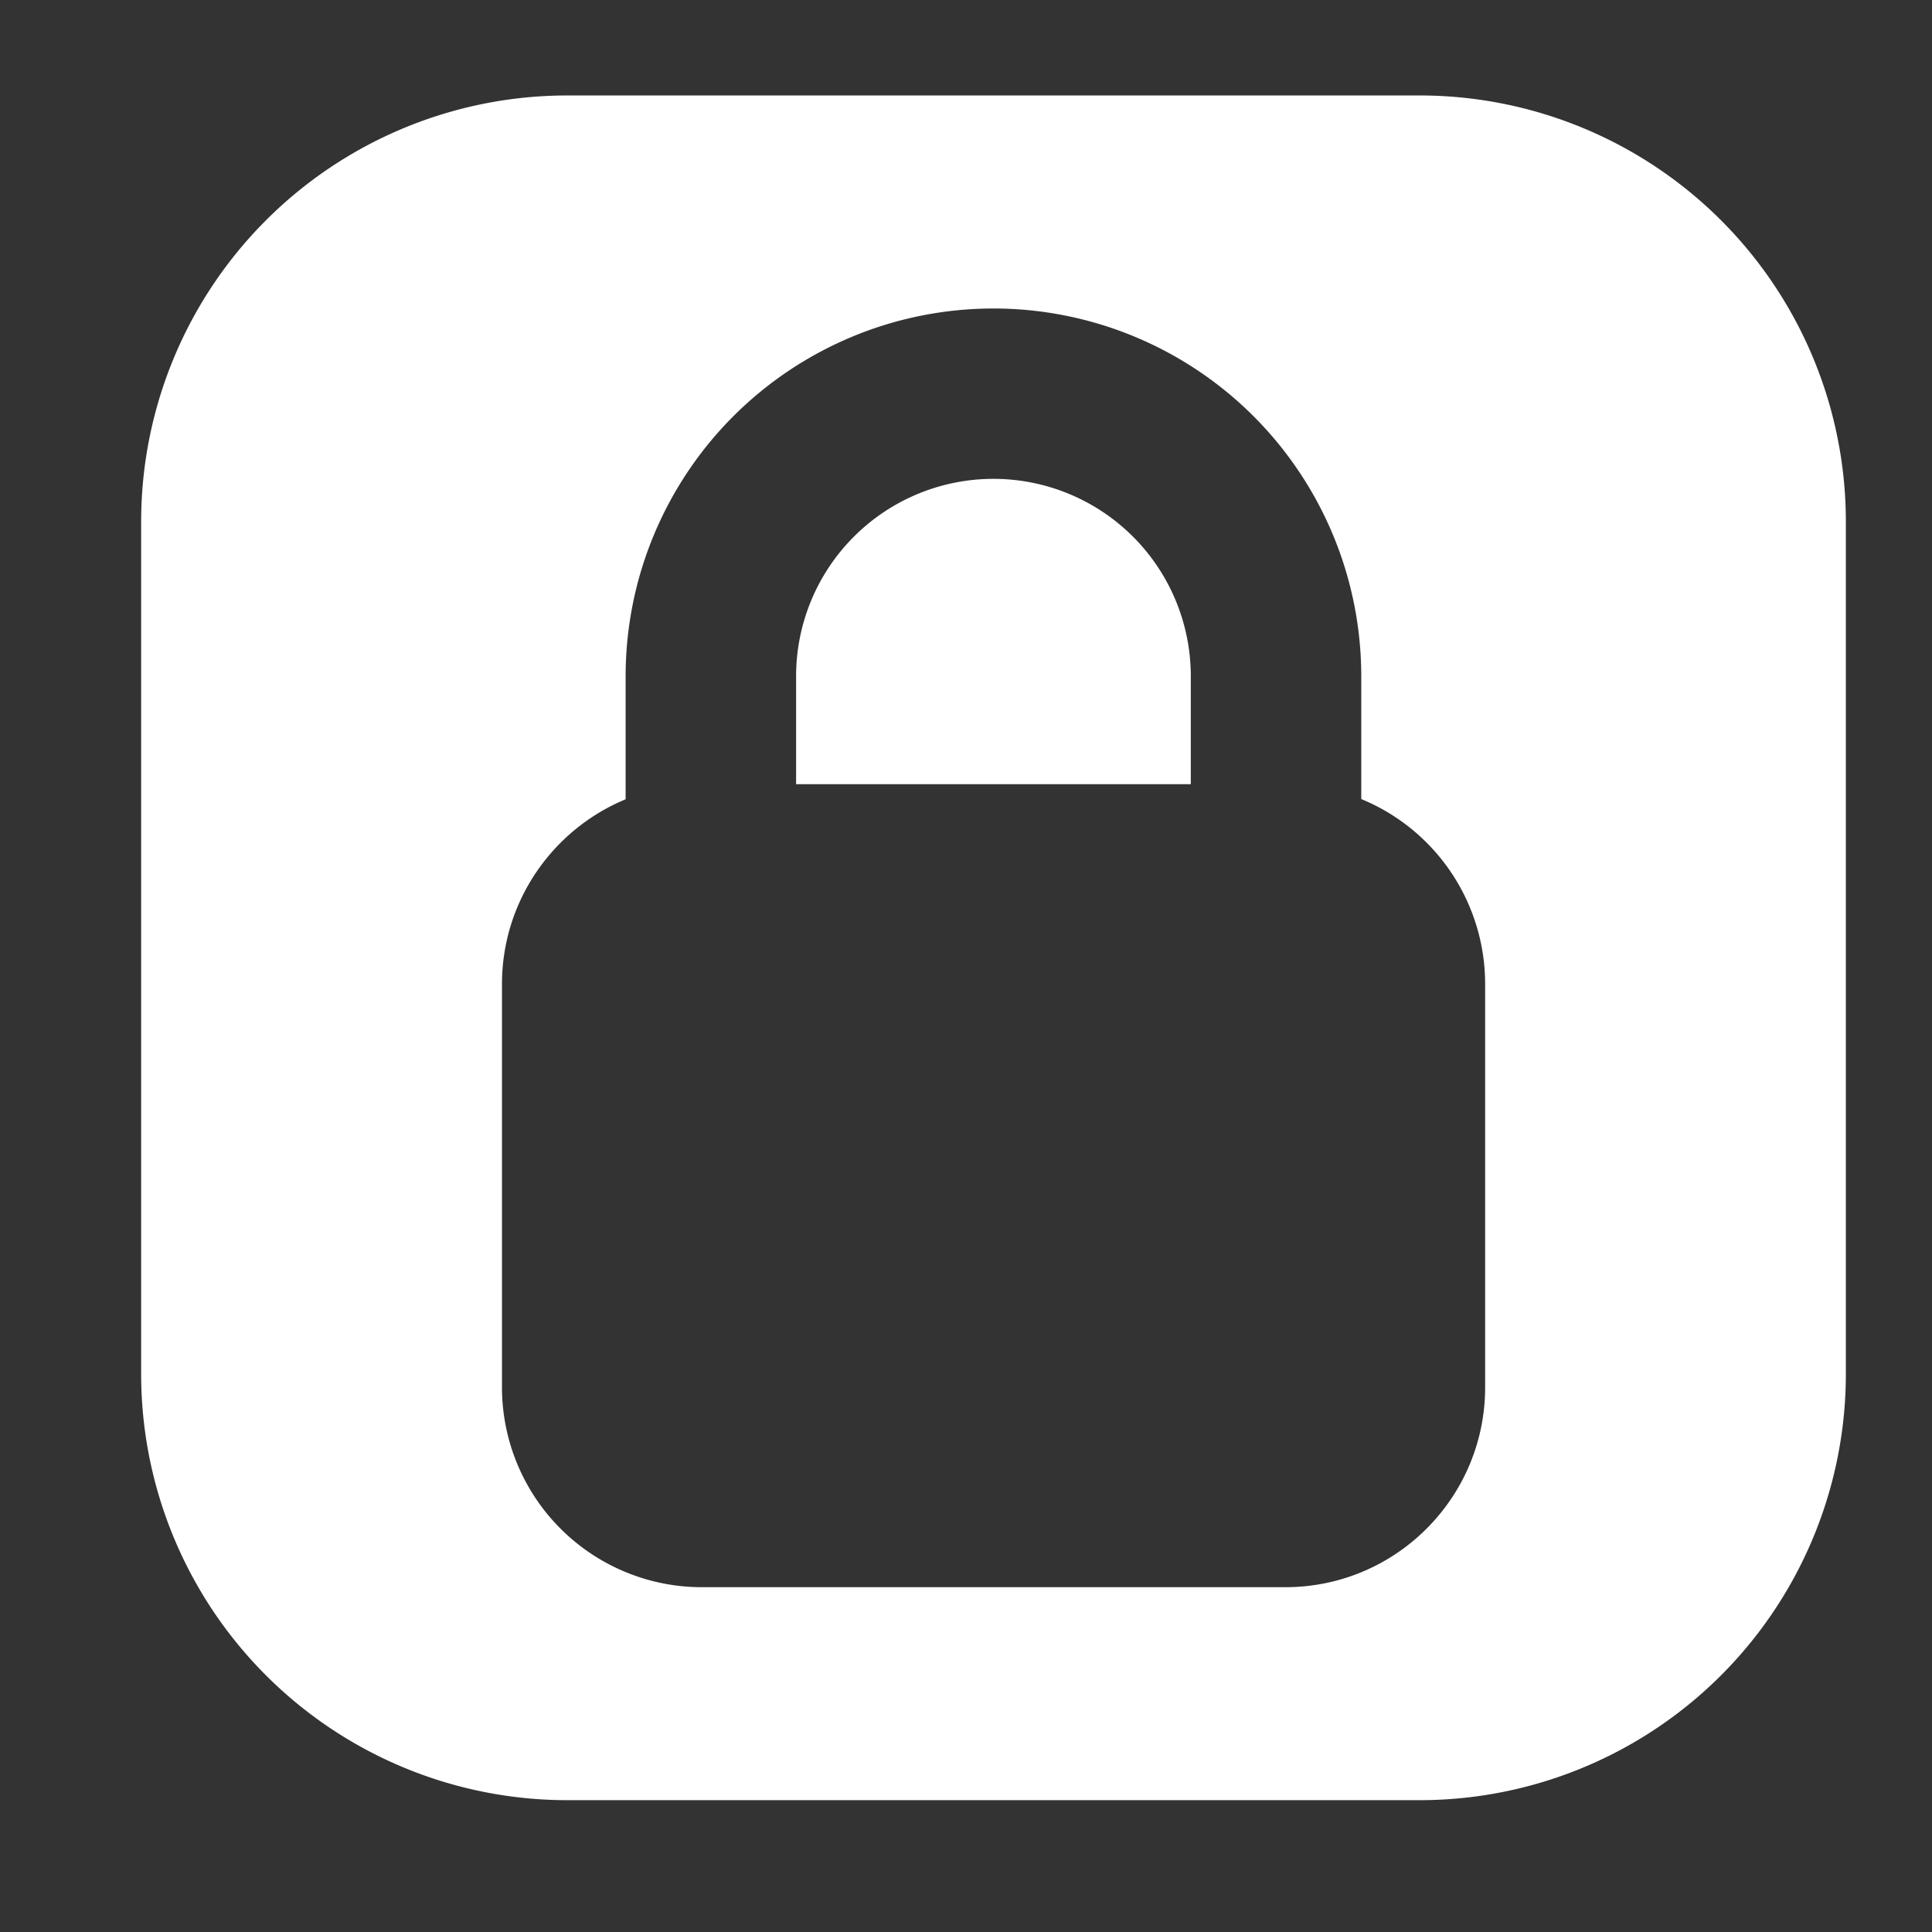 <svg xmlns="http://www.w3.org/2000/svg" width="17" height="17" fill="#fff" viewBox="0 0 17 17"><rect x="0" y="0" width="17" height="17" fill="#333333" stroke="none"/><g><path d="M10.478 5.95v.95H7.005v-.95a1.736 1.736 0 0 1 3.473 0Z"></path><path fill-rule="evenodd" d="M4.992.84a3.75 3.75 0 0 0-3.75 3.75v7.5a3.75 3.75 0 0 0 3.75 3.75h7.5a3.75 3.75 0 0 0 3.75-3.75v-7.5a3.75 3.75 0 0 0-3.75-3.75h-7.5ZM4.417 8.66c0-.734.45-1.363 1.088-1.627V5.951a3.236 3.236 0 1 1 6.473 0v1.08a1.76 1.76 0 0 1 1.09 1.628v3.548c0 .971-.787 1.759-1.758 1.759H6.175a1.759 1.759 0 0 1-1.758-1.759V8.66Z" clip-rule="evenodd"></path></g><defs></defs></svg>